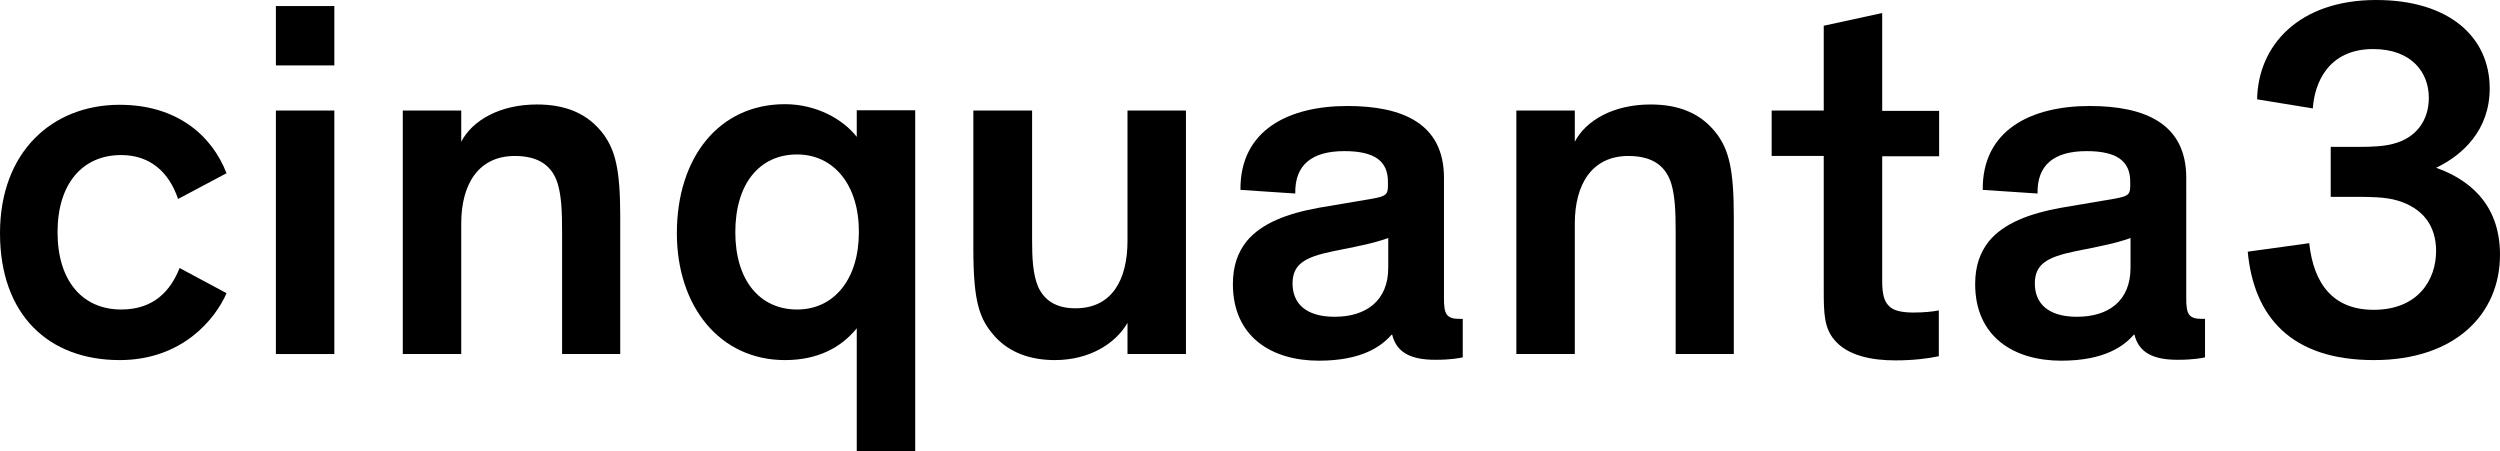 <svg xmlns="http://www.w3.org/2000/svg" xml:space="preserve" viewBox="0 0 825.5 149"><path d="M58.8,65.7c-2.9-8.6-9-14.5-18.8-14.5c-12.8,0-21,9.5-21,25.5c0,16.1,8.3,25.5,21,25.5c11,0,16.4-6.4,19.3-13.7l15.5,8.3 c-3.7,8.6-14.7,22.1-35.3,22.1C16.2,118.9,0,104.1,0,77c0-27,17.4-42.4,39.5-42.4c18.8,0,30.4,10,35.3,22.6L58.8,65.7z"/><path d="M110.3,21.6H91.1V2h19.3V21.6z M110.3,116.9H91.1V36.5h19.3V116.9z"/><path d="M204.9,116.9h-19.3V76.2c0-6.1-0.2-11.3-1.4-15.4c-1.7-5.7-5.9-9.3-14.2-9.3c-12,0-17.7,9.3-17.7,22.3v43.1h-19.3V36.5 h19.3v10.3c3.7-7.1,12.8-12.3,25-12.3c9.1,0,16.7,2.7,22.1,10c3.7,5.2,5.4,11.3,5.4,26.9V116.9z"/><path d="M223.5,77c0-25,13.9-42.6,35.7-42.6c10.5,0,19.3,5.1,23.7,10.8v-8.8h19.3V149h-19.3v-40.6c-5.1,6.3-12.8,10.5-23.7,10.5 C237.7,118.9,223.5,101.2,223.5,77z M263.2,51c-12.3,0-20.4,9.5-20.4,25.7c0,15.9,8.1,25.5,20.4,25.5c12.2,0,20.4-10,20.4-25.5 C283.7,61.2,275.4,51,263.2,51z"/><path d="M321.5,36.5h19.3v42.7c0,5.7,0.2,11.3,2,15.5c1.9,4.2,5.6,7.1,12.3,7.1c12,0,17.2-9.3,17.2-22.3V36.5h19.3v80.4h-19.3 v-10.3c-3.9,6.8-12.5,12.3-24,12.3c-8.1,0-15-2.5-19.8-7.8c-5.1-5.7-7.1-11.3-7.1-29.1V36.5z"/><path d="M476.8,98.5c0,5.1,0.7,6.8,5.2,6.8h1v12.7c-1,0.2-3.5,0.8-9.1,0.8c-7.4,0-12.7-2-14.2-8.3h-0.2c-3.2,3.7-9.6,8.6-24,8.6 c-15.5,0-28.4-7.8-28.4-25.3c0-6.1,1.7-10.6,4.6-14.2c4.9-5.9,13.3-9.1,23.8-11l17.7-3c4.2-0.8,5.1-1.2,5.1-4.2V60 c0-6.8-4.4-10.1-14.4-10.1c-10.8,0-16.4,4.6-16.2,14l-18.1-1.2C409.4,42.9,425.6,35,444.9,35c18.4,0,31.9,5.9,31.9,23.7V98.5z M458.4,88.4v-9.8c-2.9,1-5.2,1.7-11,2.9L440,83c-9.1,1.9-13.2,4.2-13.2,10.6c0,6.6,4.4,11,13.9,11 C451.1,104.6,458.4,99.3,458.4,88.4z"/><path d="M572.6,116.9h-19.3V76.2c0-6.1-0.2-11.3-1.4-15.4c-1.7-5.7-5.9-9.3-14.2-9.3c-12,0-17.7,9.3-17.7,22.3v43.1h-19.3V36.5H520 v10.3c3.7-7.1,12.8-12.3,25-12.3c9.1,0,16.7,2.7,22.1,10c3.7,5.2,5.4,11.3,5.4,26.9V116.9z"/><path d="M640.3,117.6c-3.7,0.8-8.6,1.4-14.4,1.4c-7.8,0-15.9-1.5-20.3-6.9c-3.2-3.9-3.4-8.4-3.4-16.2V51.5h-17.2v-15h17.2v-28 l19.3-4.2v32.3h18.8v15h-18.8v41.1c0,4.6,0.7,6.8,2.2,8.3c1.5,1.7,4.7,2.2,8.1,2.2c3.4,0,6.4-0.3,8.4-0.7V117.6z"/><path d="M721.9,98.5c0,5.1,0.7,6.8,5.2,6.8h1v12.7c-1,0.2-3.5,0.8-9.1,0.8c-7.4,0-12.7-2-14.2-8.3h-0.2c-3.2,3.7-9.6,8.6-24,8.6 c-15.5,0-28.4-7.8-28.4-25.3c0-6.1,1.7-10.6,4.6-14.2c4.9-5.9,13.3-9.1,23.8-11l17.7-3c4.2-0.8,5.1-1.2,5.1-4.2V60 c0-6.8-4.4-10.1-14.4-10.1c-10.8,0-16.4,4.6-16.2,14l-18.1-1.2C654.5,42.9,670.7,35,690,35c18.4,0,31.9,5.9,31.9,23.7V98.5z M703.5,88.4v-9.8c-2.9,1-5.2,1.7-11,2.9l-7.4,1.5c-9.1,1.9-13.2,4.2-13.2,10.6c0,6.6,4.4,11,13.9,11 C696.3,104.6,703.5,99.3,703.5,88.4z"/><path d="M762.5,80.3c1.5,13.7,8.1,22,21.3,22c14.7,0,20.6-10,20.6-19.4c0-8.4-4.4-14.2-12.8-16.7c-4.1-1.2-9-1.2-14.4-1.2h-7.6 V48.5h9.3c4.6,0,8.3-0.2,11.3-1c7.8-2,11.8-7.9,11.8-15.2c0-8.3-5.6-16.1-18.4-16.1c-15,0-19.4,11.5-19.9,19.6l-18.4-3 C745.6,15,759.1,0,784.6,0c24.2,0,37.5,12.3,37.5,29.2c0,13.9-9.1,22.1-17.7,26.2c9.6,3.4,21.1,11,21.1,28.7 c0,19.8-15,34.8-41.6,34.8c-27.5,0-39.7-14.4-41.7-35.8L762.5,80.3z"/></svg>